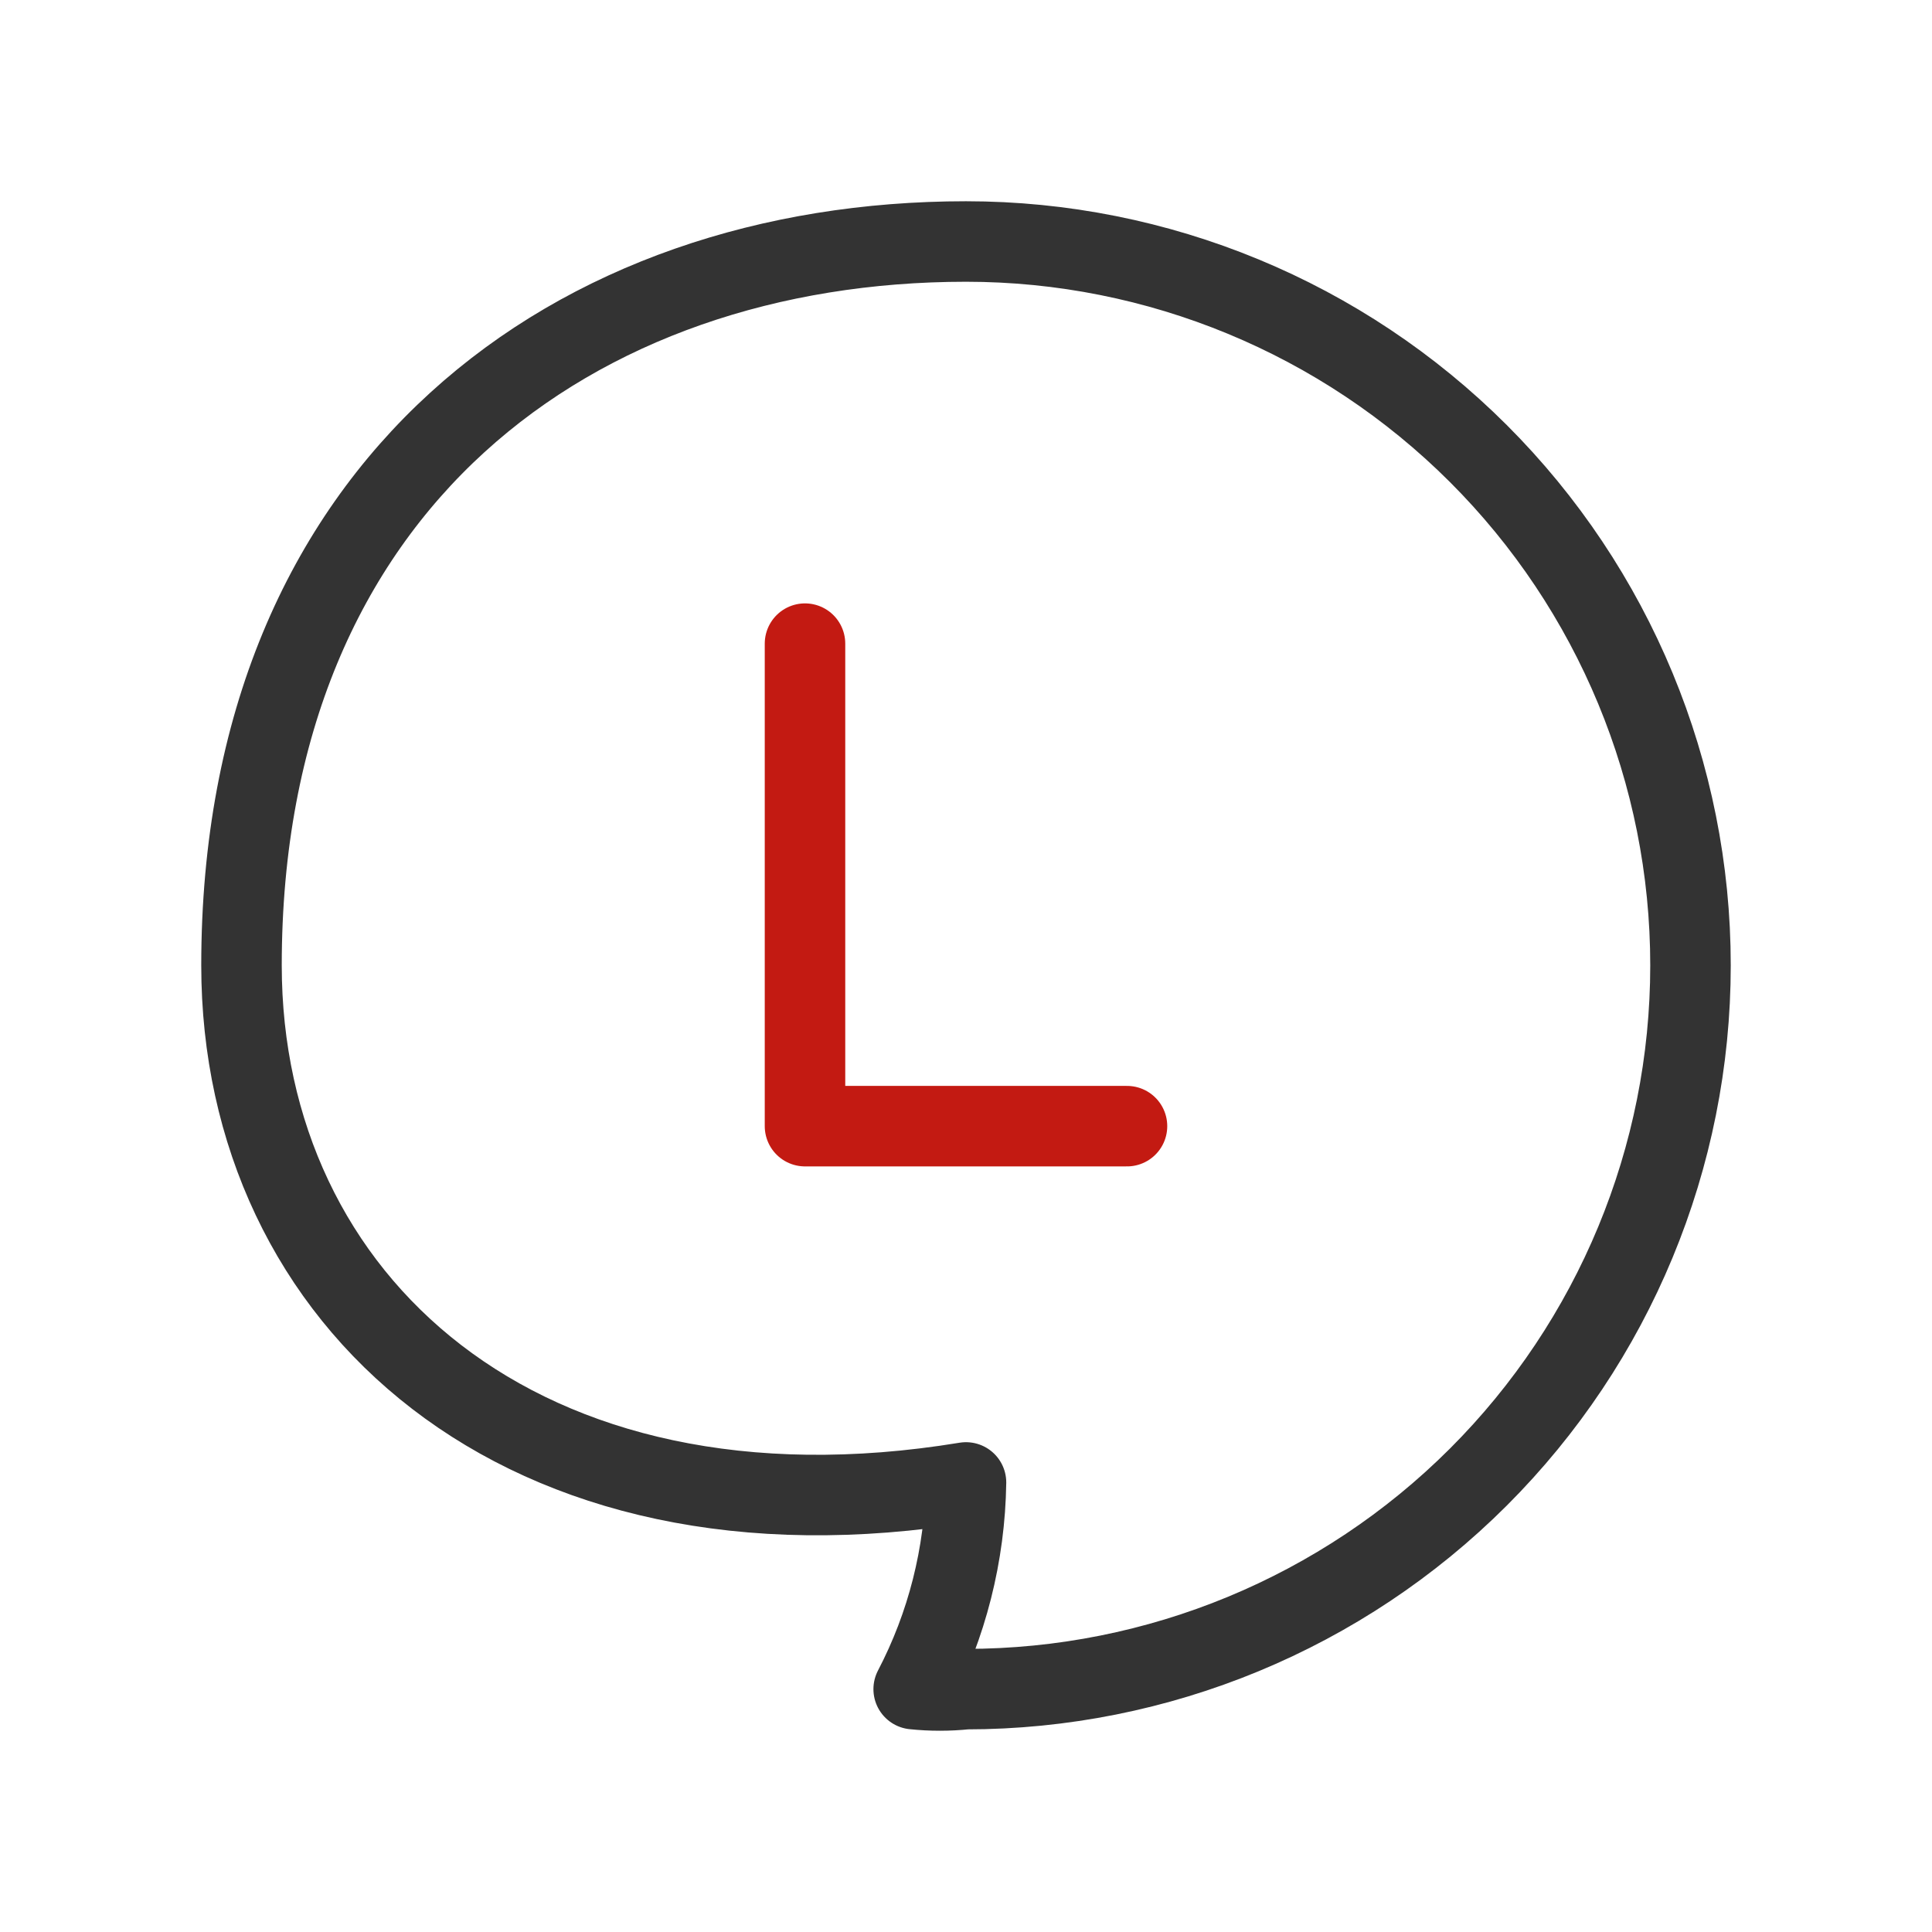 <svg width="48" height="48" viewBox="0 0 48 48" fill="none" xmlns="http://www.w3.org/2000/svg">
<path d="M20 15.991V27.979H28" stroke="#C31A12" stroke-width="2" stroke-linecap="round" stroke-linejoin="round"/>
<path d="M42 23.983C42 28.752 40.104 33.326 36.728 36.699C33.352 40.071 28.774 41.966 24 41.966C23.568 42.011 23.132 42.011 22.7 41.966C23.529 40.379 23.974 38.62 24 36.831C12.94 38.649 6 32.315 6 23.983C6 11.994 14.3 6 24 6C28.774 6 33.352 7.895 36.728 11.267C40.104 14.639 42 19.214 42 23.983Z" stroke="#333333" stroke-width="2" stroke-linecap="round" stroke-linejoin="round"/>
</svg>
